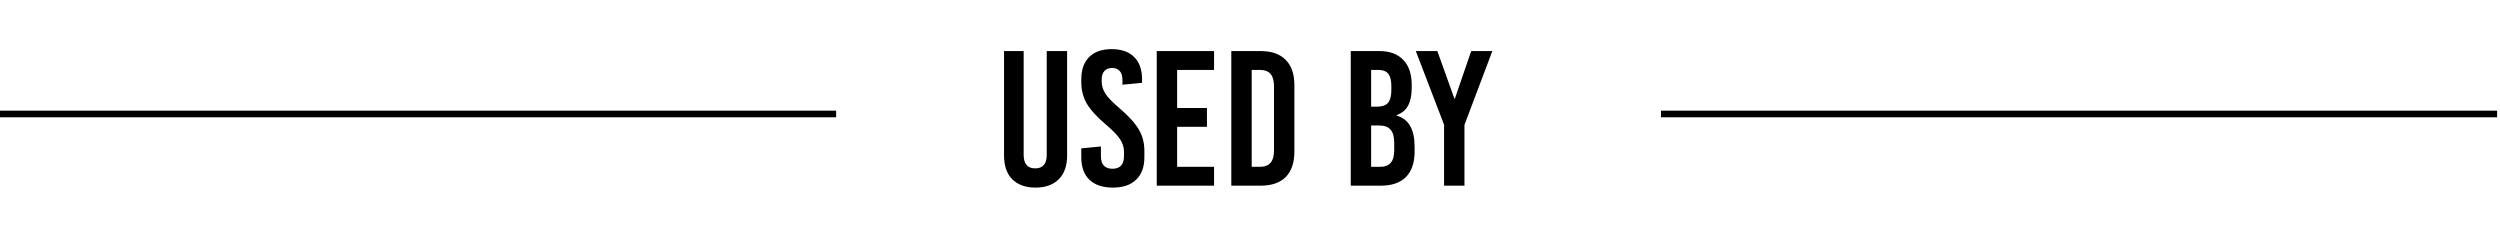 <?xml version="1.0" encoding="UTF-8"?>
<svg xmlns="http://www.w3.org/2000/svg" width="377" height="35" viewBox="0 0 377 35" fill="none">
  <path d="M160.922 23.447C160.922 25.013 160.497 26.212 159.646 27.043C158.815 27.874 157.645 28.29 156.137 28.29C154.668 28.29 153.508 27.874 152.657 27.043C151.826 26.212 151.41 25.013 151.41 23.447V7.7H154.368V23.36C154.368 24.713 154.948 25.39 156.108 25.39C157.268 25.39 157.848 24.713 157.848 23.36V7.7H160.922V23.447ZM167.641 7.41C169.11 7.41 170.241 7.806 171.034 8.599C171.827 9.392 172.223 10.513 172.223 11.963V12.485L169.265 12.775V12.021C169.265 11.441 169.13 11.006 168.859 10.716C168.588 10.407 168.202 10.252 167.699 10.252C167.196 10.252 166.81 10.407 166.539 10.716C166.268 11.006 166.133 11.441 166.133 12.021V12.282C166.133 12.901 166.317 13.51 166.684 14.109C167.051 14.689 167.728 15.395 168.714 16.226C170.125 17.425 171.121 18.507 171.701 19.474C172.281 20.441 172.571 21.523 172.571 22.722V23.737C172.571 25.187 172.155 26.308 171.324 27.101C170.512 27.894 169.342 28.29 167.815 28.29C166.288 28.29 165.108 27.894 164.277 27.101C163.465 26.308 163.059 25.187 163.059 23.737V22.374L166.017 22.084V23.534C166.017 24.81 166.597 25.448 167.757 25.448C168.917 25.448 169.497 24.81 169.497 23.534V22.867C169.497 22.21 169.304 21.591 168.917 21.011C168.53 20.412 167.834 19.687 166.829 18.836C165.437 17.657 164.461 16.593 163.9 15.646C163.339 14.679 163.059 13.597 163.059 12.398V11.963C163.059 10.513 163.455 9.392 164.248 8.599C165.041 7.806 166.172 7.41 167.641 7.41ZM183.081 10.542H177.513V16.284H182.008V19.126H177.513V25.158H183.081V28H174.439V7.7H183.081V10.542ZM190.09 7.7C191.752 7.7 193.019 8.145 193.889 9.034C194.759 9.904 195.194 11.17 195.194 12.833V22.867C195.194 24.53 194.759 25.806 193.889 26.695C193.019 27.565 191.752 28 190.09 28H185.682V7.7H190.09ZM188.756 10.542V25.158H189.974C190.708 25.158 191.25 24.955 191.598 24.549C191.946 24.143 192.12 23.515 192.12 22.664V13.036C192.12 12.185 191.946 11.557 191.598 11.151C191.25 10.745 190.708 10.542 189.974 10.542H188.756ZM207.986 7.7C209.571 7.7 210.779 8.145 211.611 9.034C212.461 9.904 212.887 11.17 212.887 12.833V13.21C212.887 14.351 212.703 15.259 212.336 15.936C211.968 16.613 211.388 17.086 210.596 17.357V17.415C211.543 17.705 212.229 18.237 212.655 19.01C213.099 19.764 213.322 20.818 213.322 22.171V22.867C213.322 24.53 212.887 25.806 212.017 26.695C211.147 27.565 209.88 28 208.218 28H203.694V7.7H207.986ZM206.768 10.542V16.081H207.725C208.459 16.081 208.991 15.888 209.32 15.501C209.648 15.095 209.813 14.467 209.813 13.616V12.949C209.813 12.118 209.658 11.509 209.349 11.122C209.039 10.735 208.546 10.542 207.87 10.542H206.768ZM206.768 18.923V25.158H208.102C208.836 25.158 209.378 24.955 209.726 24.549C210.074 24.143 210.248 23.515 210.248 22.664V21.533C210.248 20.624 210.064 19.967 209.697 19.561C209.349 19.136 208.769 18.923 207.957 18.923H206.768ZM220.84 18.836V28H217.766V18.807L213.503 7.7H216.751L219.332 14.892H219.39L221.855 7.7H225.045L220.84 18.836Z" fill="black"></path>
  <line x1="250.476" y1="17.189" x2="376.566" y2="17.189" stroke="black"></line>
  <line y1="17.189" x2="126.09" y2="17.189" stroke="black"></line>
</svg>
